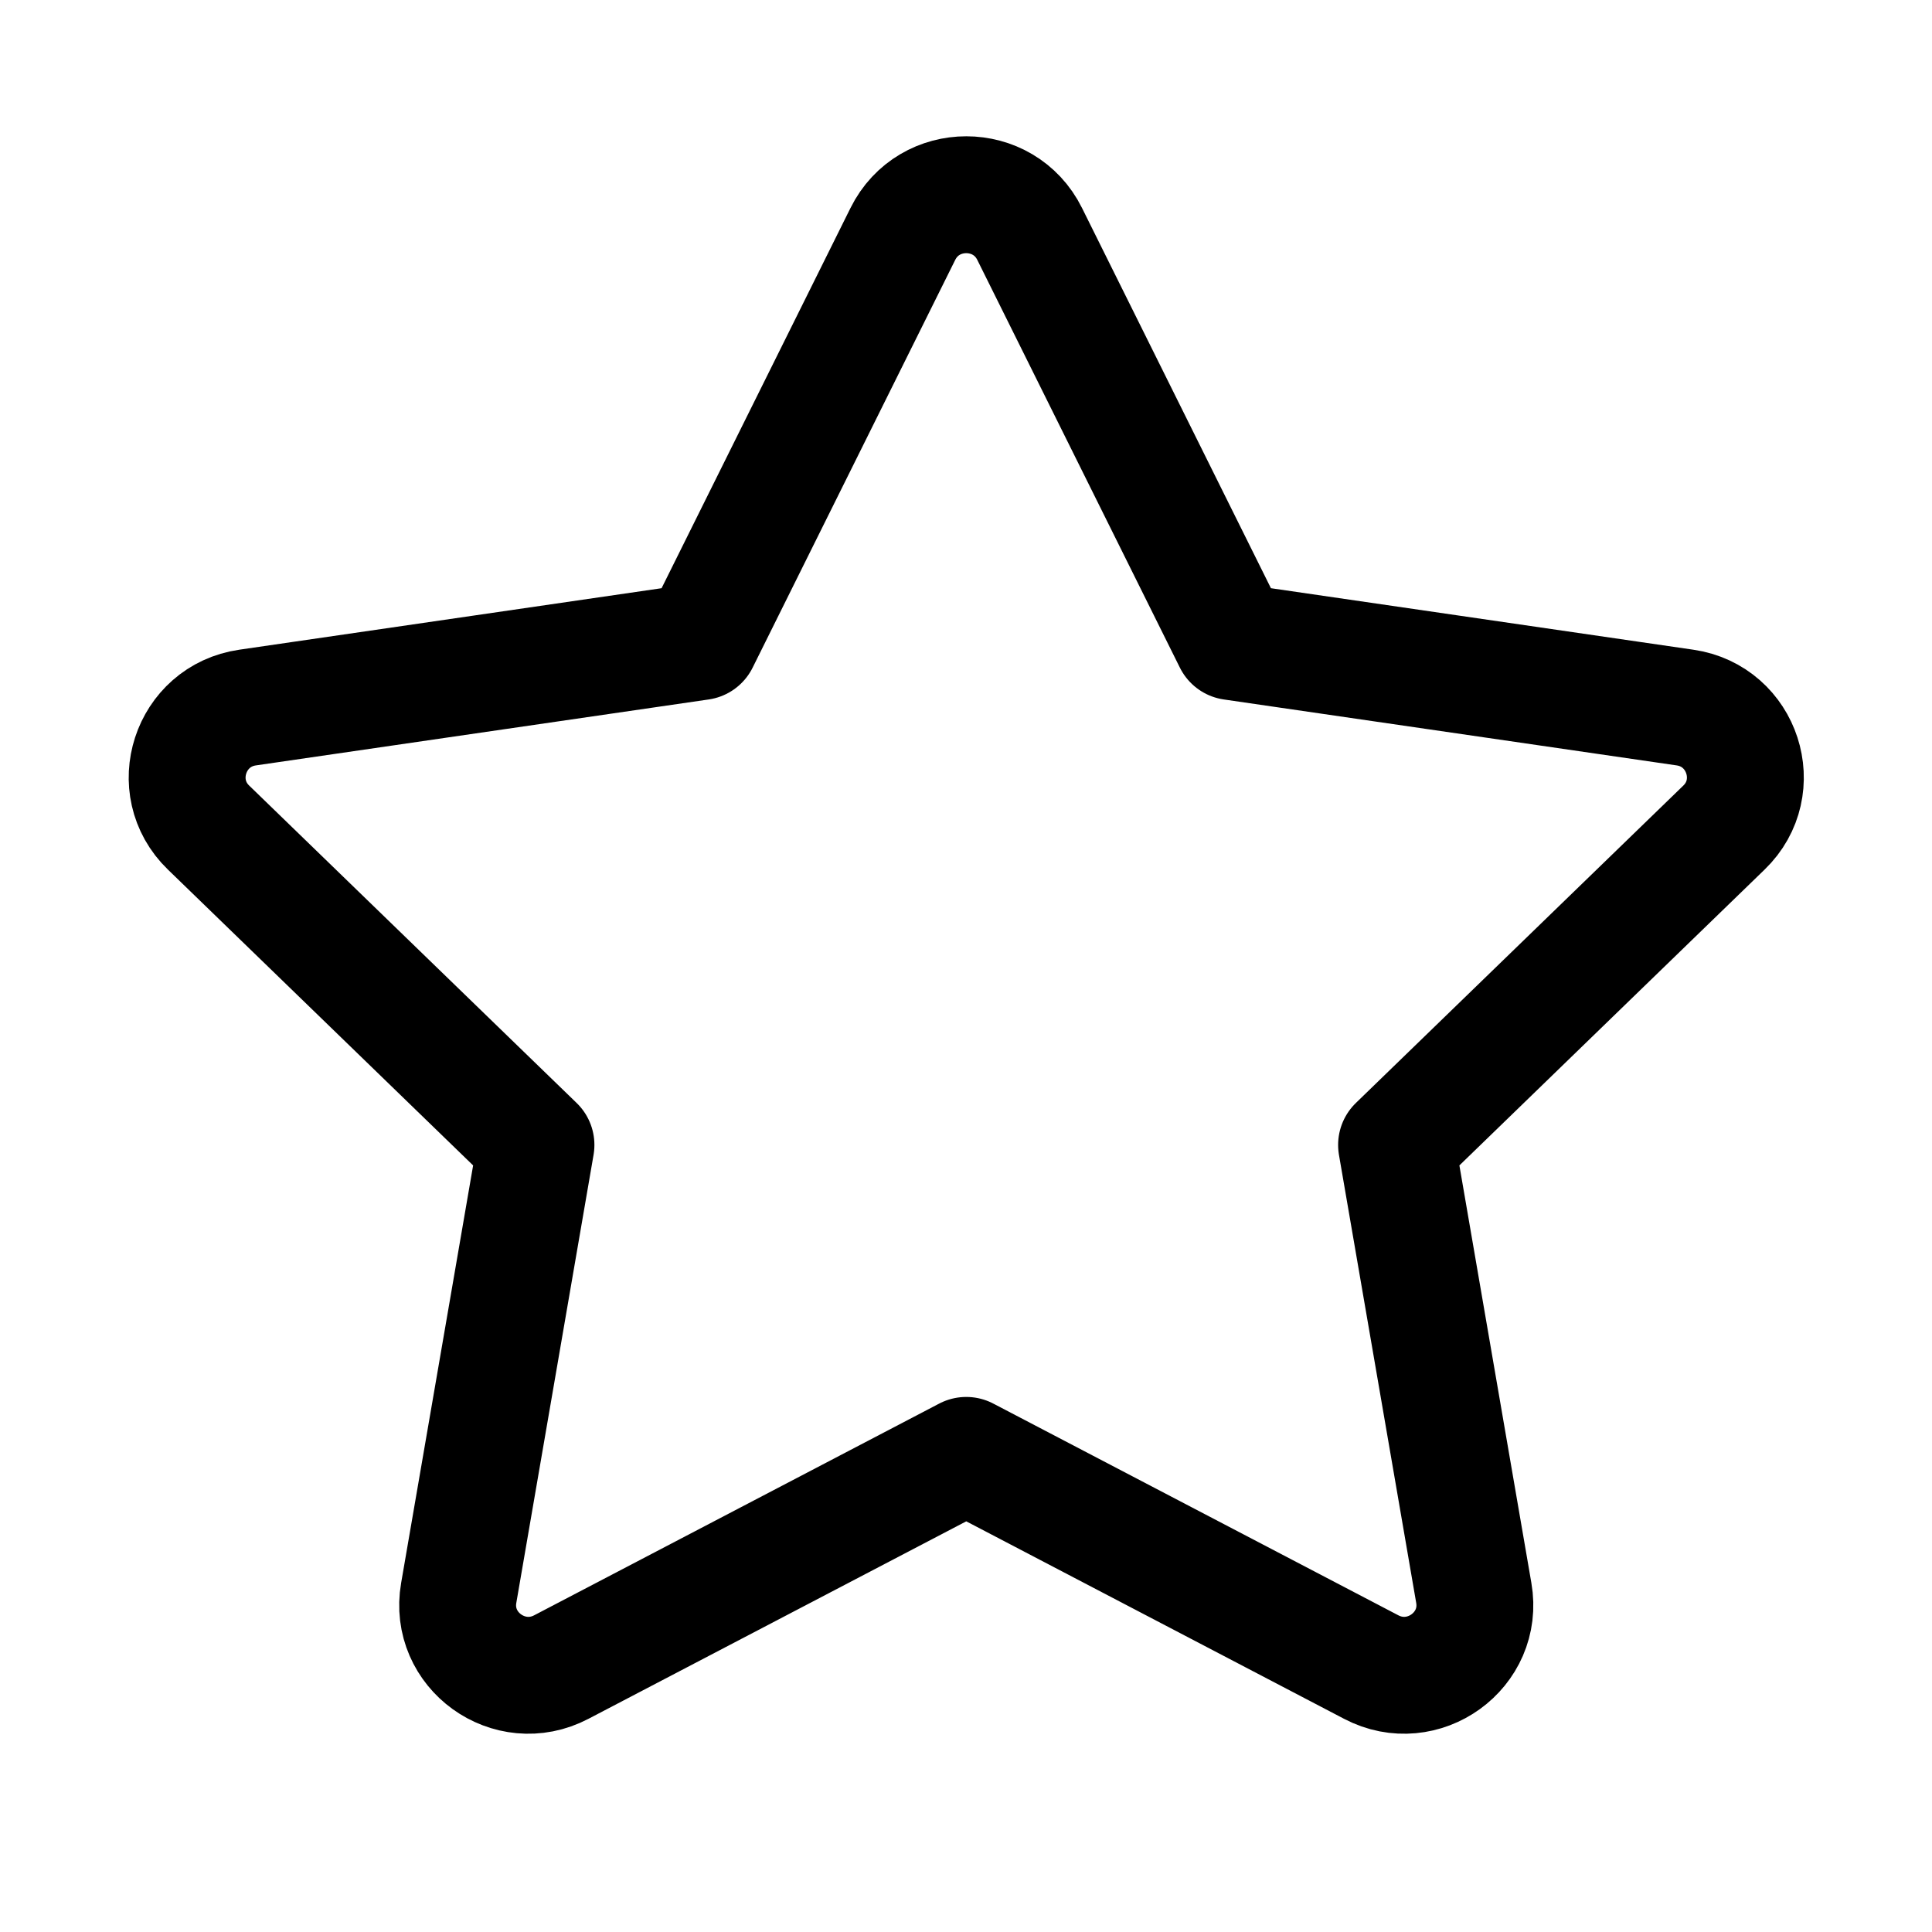 <svg xmlns="http://www.w3.org/2000/svg" xmlns:xlink="http://www.w3.org/1999/xlink" width="40" zoomAndPan="magnify" viewBox="0 0 30 30" height="40" preserveAspectRatio="xMidYMid meet" version="1.0"><path stroke-linecap="round" transform="matrix(1.21, 0, 0, 1.21, 0.484, 0)" fill="none" stroke-linejoin="round" d="M 8.587 8.234 L 11.186 3.003 C 11.519 2.331 12.481 2.331 12.814 3.003 L 15.413 8.234 L 21.223 9.08 C 21.965 9.187 22.262 10.101 21.723 10.621 L 17.522 14.693 L 18.513 20.441 C 18.642 21.18 17.861 21.742 17.196 21.393 L 12 18.677 L 6.804 21.393 C 6.139 21.742 5.358 21.18 5.487 20.441 L 6.478 14.693 L 2.277 10.621 C 1.738 10.101 2.035 9.187 2.778 9.08 Z M 8.587 8.234 " stroke="#000000" stroke-width="1.5" stroke-opacity="1" stroke-miterlimit="4"/></svg>